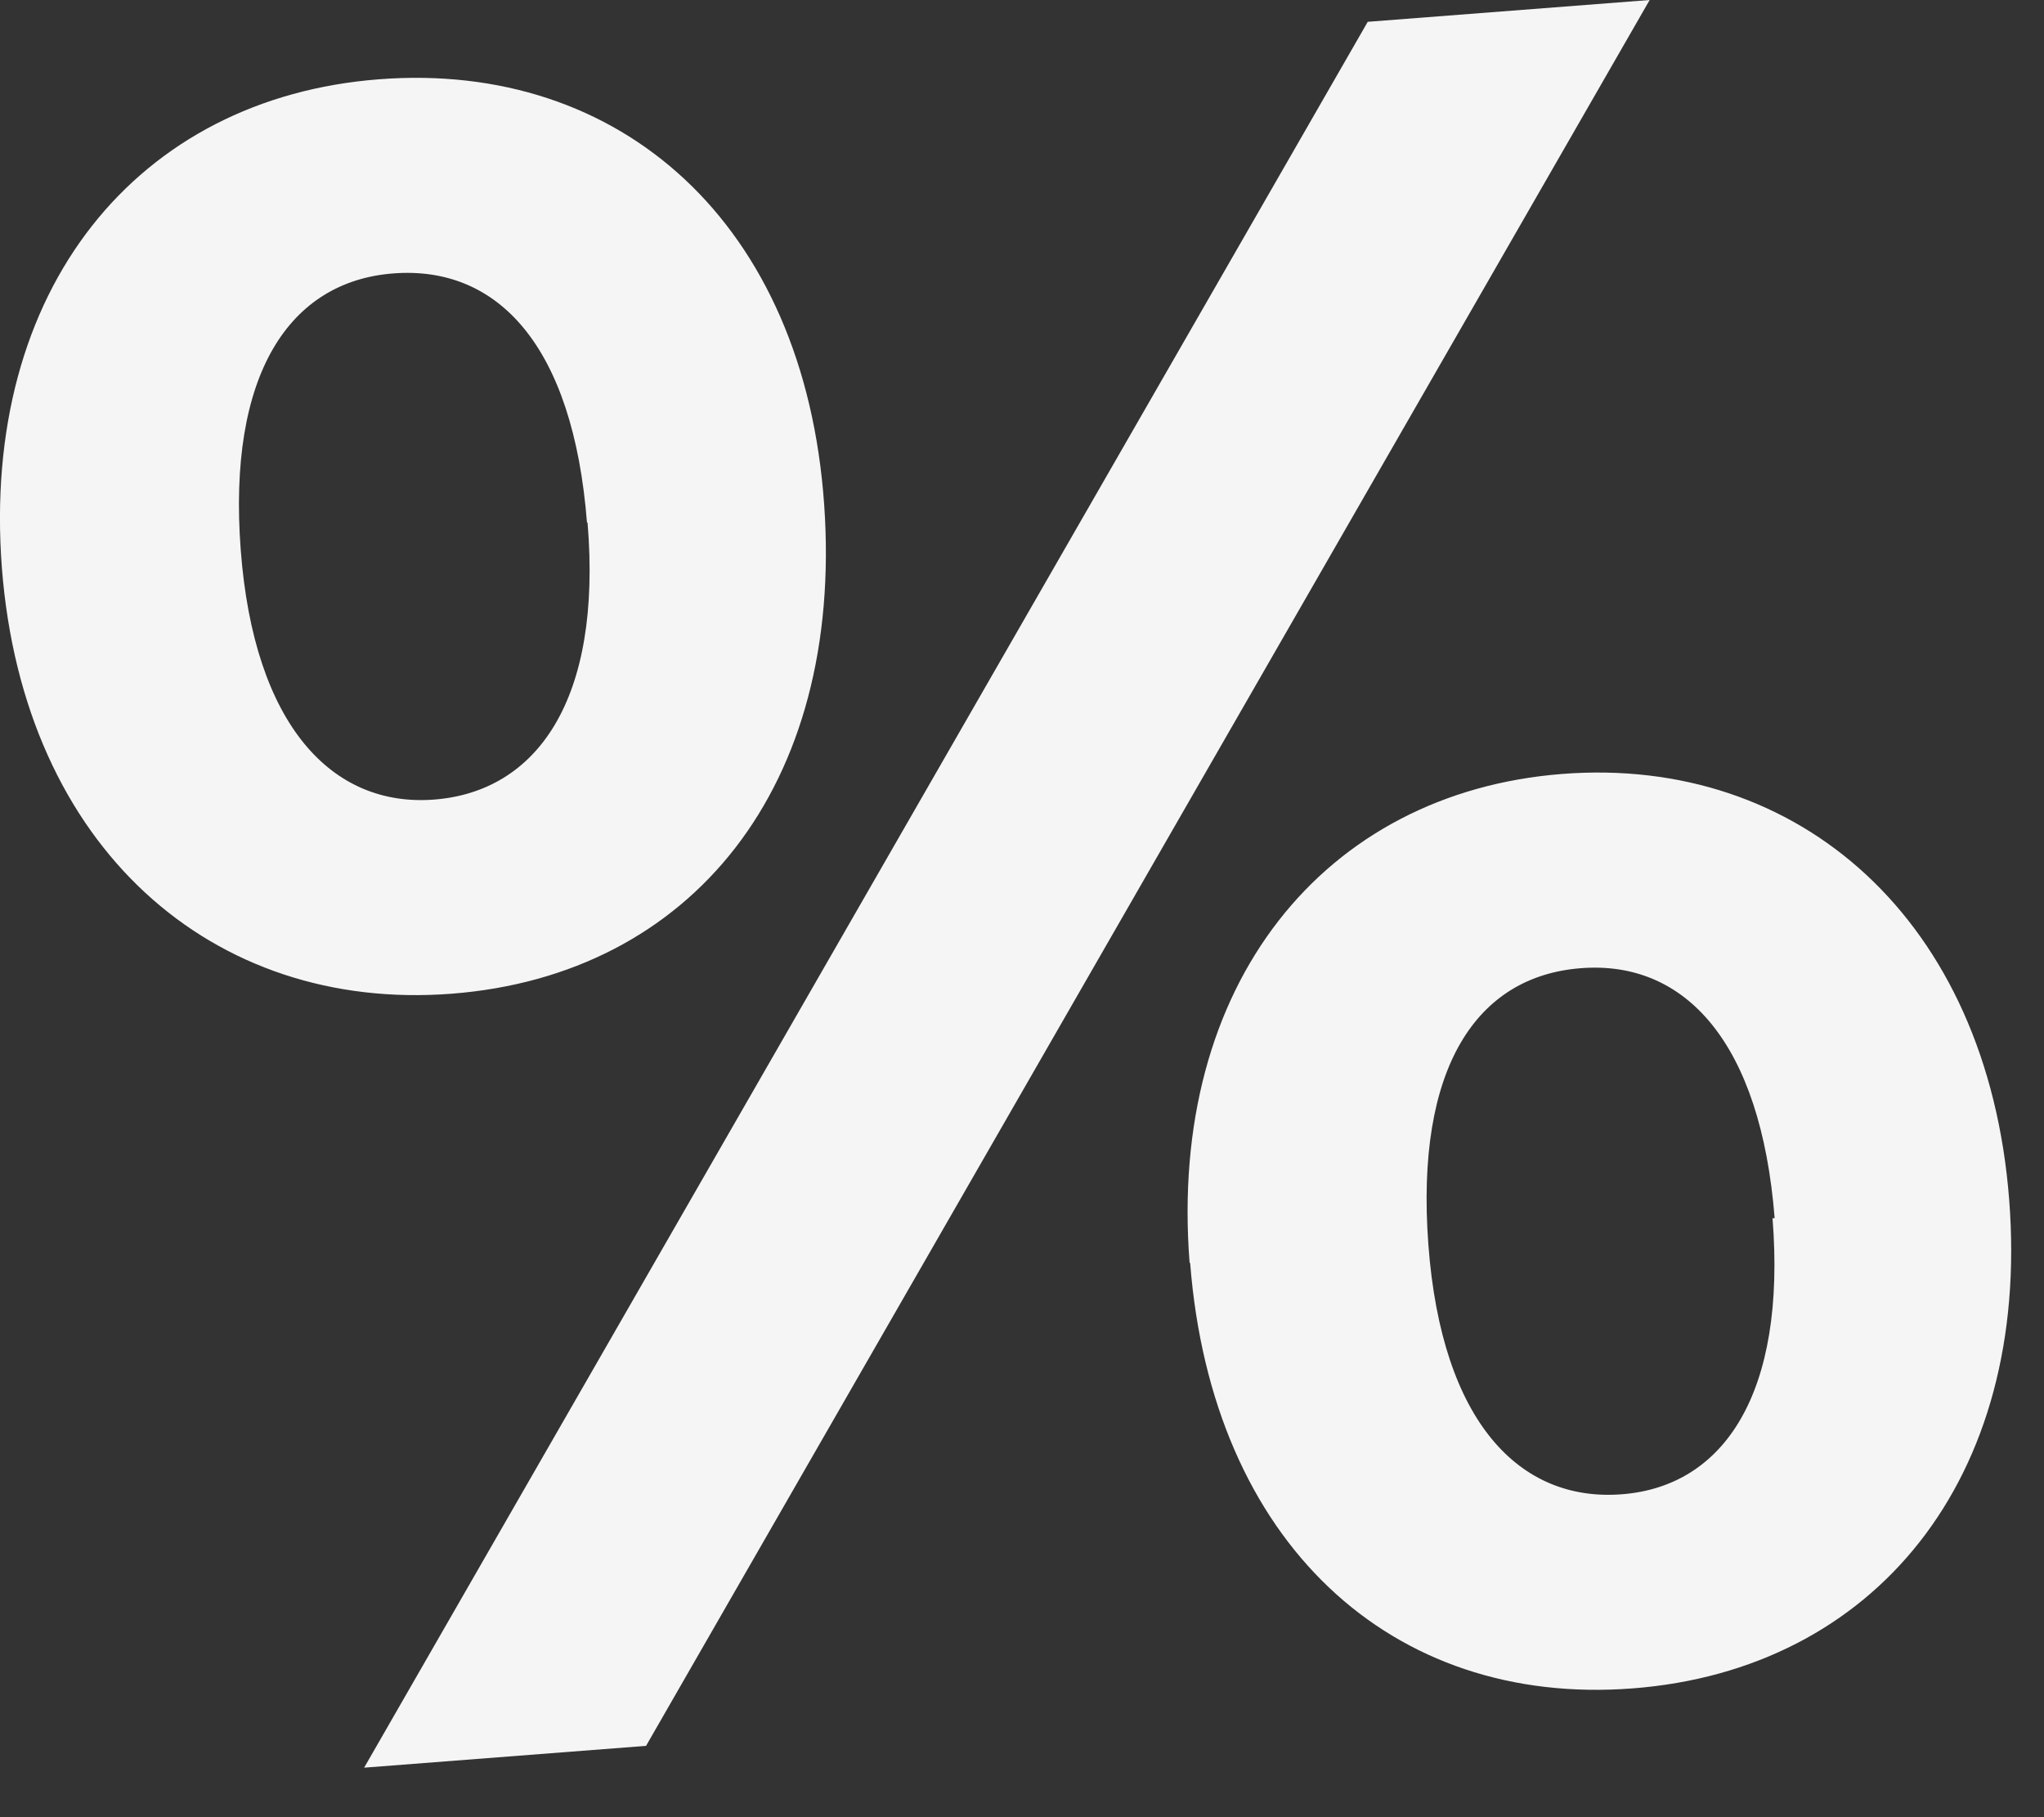 <?xml version="1.0" encoding="utf-8"?>
<svg xmlns="http://www.w3.org/2000/svg" fill="none" height="100%" overflow="visible" preserveAspectRatio="none" style="display: block;" viewBox="0 0 27 24" width="100%">
<rect x="0" y="0" width="27" height="24" fill="#333333" stroke="none"/>
<path d="M0.025 7.503C-0.256 3.815 1.817 1.293 5.007 1.047C8.196 0.801 10.627 2.944 10.887 6.667C11.147 10.391 9.131 12.878 5.969 13.124C2.808 13.37 0.313 11.199 0.025 7.503ZM7.754 6.906C7.571 4.56 6.573 3.506 5.196 3.611C3.819 3.717 3.004 4.946 3.18 7.265C3.356 9.583 4.388 10.665 5.737 10.56C7.086 10.454 7.957 9.253 7.761 6.899L7.754 6.906ZM18.067 0.288L21.791 0L8.534 23.058L4.81 23.346L18.067 0.288ZM15.714 16.679C15.426 12.991 17.498 10.468 20.632 10.222C23.765 9.976 26.252 12.147 26.54 15.843C26.828 19.538 24.756 22.054 21.566 22.299C18.377 22.545 16.009 20.375 15.721 16.679H15.714ZM23.442 16.089C23.259 13.77 22.262 12.681 20.885 12.787C19.508 12.892 18.693 14.094 18.868 16.44C19.044 18.787 20.077 19.841 21.426 19.735C22.775 19.63 23.597 18.4 23.414 16.089H23.442Z" fill="#F5F5F5" id="Vector"/>
</svg>